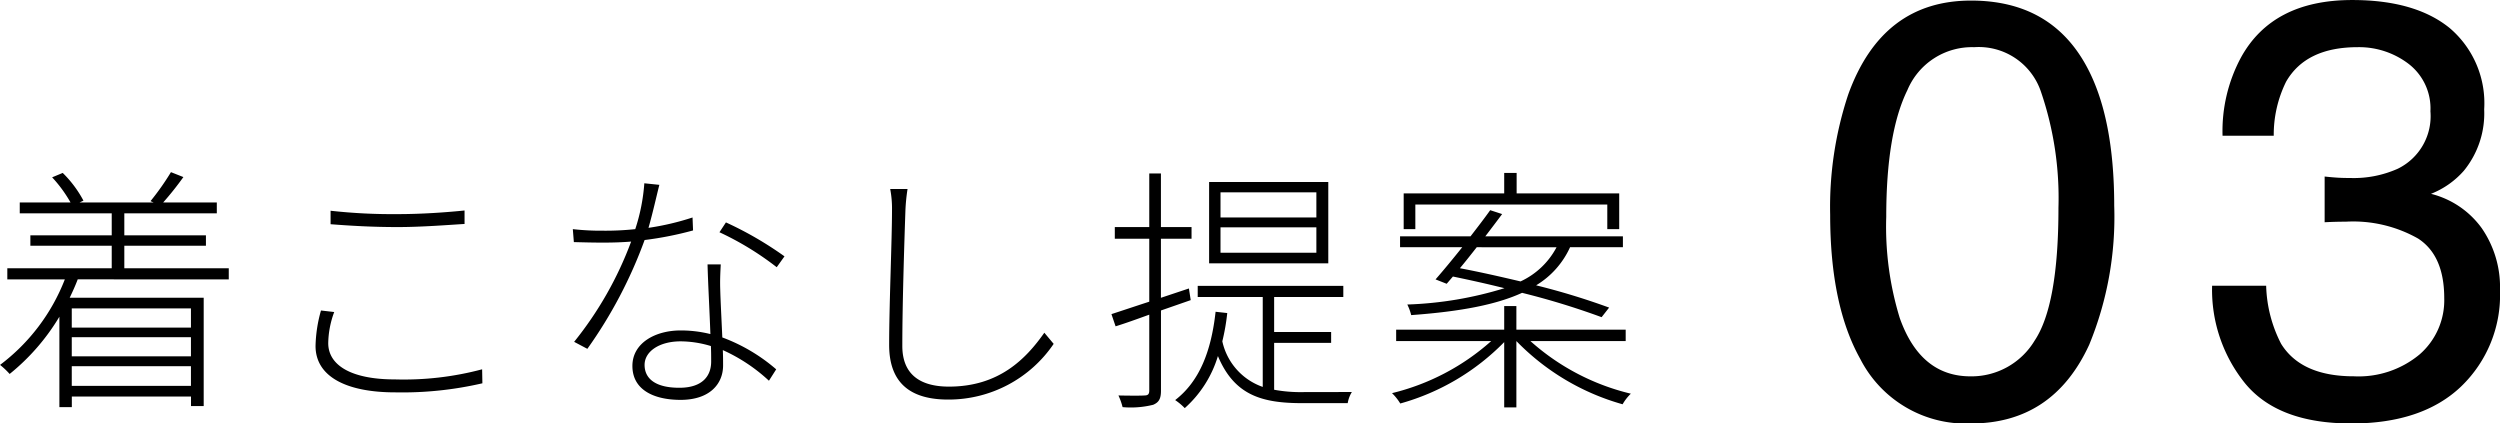 <svg xmlns="http://www.w3.org/2000/svg" width="212.292" height="35.962" viewBox="0 0 212.292 35.962">
  <g id="グループ_1385" data-name="グループ 1385" transform="translate(-143.843 -3950.99)">
    <path id="パス_792" data-name="パス 792" d="M-52.943-6.82v1.628h-10.12V-6.82ZM-63.063-.242V-1.914h10.12V-.242Zm10.12-2.508h-10.12V-4.378h10.12Zm3.212-6.534v-.946H-58.6v-1.914h6.93v-.88H-58.6v-1.87h7.854v-.924H-55.3a26.382,26.382,0,0,0,1.716-2.156l-1.056-.418a21.9,21.9,0,0,1-1.738,2.464l.264.11H-62.4l.33-.154a9.639,9.639,0,0,0-1.76-2.354l-.9.374a11.218,11.218,0,0,1,1.562,2.134h-4.312v.924h7.81v1.87h-6.908v.88h6.908v1.914h-8.866v.946h4.884a16.613,16.613,0,0,1-5.5,7.26,6.739,6.739,0,0,1,.814.77,18.3,18.3,0,0,0,4.224-4.862V1.562h1.056V.66h10.12v.814h1.078v-9.2H-63.239c.242-.506.484-1.034.682-1.562Zm8.646-5.83v1.144c1.694.132,3.564.242,5.7.242,2,0,4.224-.176,5.676-.264v-1.144c-1.518.154-3.586.308-5.676.308A47.7,47.7,0,0,1-41.085-15.114Zm.308,8.6L-41.9-6.644a11.844,11.844,0,0,0-.462,3.014c0,2.6,2.618,3.938,6.754,3.938a30.2,30.2,0,0,0,7.414-.77l-.022-1.188a25.809,25.809,0,0,1-7.414.858c-3.718,0-5.654-1.21-5.654-3.08A7.876,7.876,0,0,1-40.777-6.512Zm27.61-10.8-1.276-.132a16.073,16.073,0,0,1-.77,3.894,23.777,23.777,0,0,1-2.728.132,21.471,21.471,0,0,1-2.574-.132l.088,1.1c.748.022,1.694.044,2.464.044.792,0,1.606-.022,2.4-.088a30.4,30.4,0,0,1-4.84,8.514l1.122.594a38.65,38.65,0,0,0,4.862-9.24,28.97,28.97,0,0,0,4.114-.814l-.044-1.1a22.35,22.35,0,0,1-3.74.88C-13.717-14.96-13.387-16.456-13.167-17.314Zm-1.254,15.29c0-1.144,1.254-2,3.058-2a9,9,0,0,1,2.574.4c.022.484.022.946.022,1.32,0,1.166-.682,2.222-2.706,2.222S-14.421-.858-14.421-2.024Zm6.468-8.536H-9.075c.044,1.694.176,4,.242,5.918a10.351,10.351,0,0,0-2.53-.308c-2.134,0-4.092,1.056-4.092,3.014,0,2.046,1.848,2.882,4.092,2.882C-8.9.946-7.755-.4-7.755-1.98c0-.352,0-.792-.022-1.3a14.442,14.442,0,0,1,3.916,2.6l.616-.968A14.9,14.9,0,0,0-7.821-4.356c-.066-1.5-.154-3.168-.176-4.092C-8.019-9.152-8-9.658-7.953-10.56Zm4.752.242.66-.924a30.019,30.019,0,0,0-4.972-2.882l-.55.836A25.2,25.2,0,0,1-3.2-10.318Zm11.11-6.644H6.435a8.754,8.754,0,0,1,.154,1.8c0,2.552-.242,8.008-.242,11.44,0,3.5,2.112,4.642,5.016,4.642a10.784,10.784,0,0,0,8.954-4.73l-.792-.946c-1.562,2.222-3.85,4.576-8.1,4.576-2.31,0-3.96-.924-3.96-3.454,0-3.608.176-8.976.264-11.528A16.159,16.159,0,0,1,7.909-16.962Zm34.716,2.42h-8.14v-2.134h8.14Zm0,2.992h-8.14v-2.156h8.14Zm1.012-6.006H33.517v6.908h10.12ZM31.955-7.524l-.154-.99-2.376.792v-5.016h2.6v-.99h-2.6v-4.554h-.99v4.554H25.509v.99h2.926v5.346c-1.232.4-2.332.77-3.212,1.056L25.575-5.3c.858-.264,1.826-.616,2.86-.99V.154c0,.33-.132.418-.418.418-.242.022-1.144.022-2.2,0a5.4,5.4,0,0,1,.352.99,7.847,7.847,0,0,0,2.6-.2c.462-.2.66-.484.66-1.188v-6.82ZM41.481.286a12.2,12.2,0,0,1-2.442-.2V-3.894h4.84v-.924h-4.84v-2.97h5.874v-.946H32.549v.946h5.522V-.154a5.3,5.3,0,0,1-3.432-3.872,18.058,18.058,0,0,0,.418-2.4l-.99-.11c-.374,3.388-1.386,5.918-3.432,7.5a5.129,5.129,0,0,1,.814.682,9.661,9.661,0,0,0,2.816-4.422c1.408,3.366,3.784,4,7.172,4h3.85a2.609,2.609,0,0,1,.352-.946Zm9.548-15.928h16.3v2.09h1.012v-3.036H59.631v-1.738H58.575v1.738H50.039v3.036h.99Zm11.99,3.63a6.559,6.559,0,0,1-3.058,2.9c-1.76-.418-3.52-.814-5.148-1.122.462-.55.946-1.166,1.43-1.782Zm-9.328,3.1.528-.616c1.386.286,2.882.616,4.378.99a31.351,31.351,0,0,1-8.25,1.386,4.435,4.435,0,0,1,.33.9c4.246-.308,7.26-.9,9.416-1.892a64.761,64.761,0,0,1,6.754,2.068l.638-.814a60.277,60.277,0,0,0-6.2-1.892,7.281,7.281,0,0,0,2.882-3.234h4.488v-.924H56.969c.506-.66.99-1.3,1.43-1.892l-1.012-.33c-.484.682-1.078,1.452-1.672,2.222H49.731v.924h5.28C54.2-11,53.4-10.032,52.745-9.284Zm15.2,4.862v-.968H59.609v-2H58.575v2H49.4v.968h8.074A19.583,19.583,0,0,1,49.049.374a4.418,4.418,0,0,1,.7.88A19.759,19.759,0,0,0,58.575-3.96V1.584h1.034V-4.048a20.173,20.173,0,0,0,9.02,5.368,3.989,3.989,0,0,1,.7-.9A19.613,19.613,0,0,1,60.8-4.048Z" transform="translate(213 3984)"/>
    <path id="パス_793" data-name="パス 793" d="M-16.782-34.961q6.787,0,9.814,5.591,2.344,4.321,2.344,11.841A28.513,28.513,0,0,1-6.748-5.737Q-9.824.952-16.807.952a10.072,10.072,0,0,1-9.375-5.469q-2.563-4.565-2.563-12.256A30.281,30.281,0,0,1-27.207-27Q-24.326-34.961-16.782-34.961Zm-.049,31.909a6.254,6.254,0,0,0,5.444-3.027Q-9.36-9.106-9.36-17.358a27.868,27.868,0,0,0-1.465-9.8,5.574,5.574,0,0,0-5.688-3.845,5.947,5.947,0,0,0-5.676,3.65q-1.794,3.65-1.794,10.754a26.409,26.409,0,0,0,1.147,8.594Q-21.079-3.052-16.831-3.052Zm32.319,4q-6.2,0-9-3.406a12.639,12.639,0,0,1-2.8-8.289h4.59a11.384,11.384,0,0,0,1.27,4.932q1.709,2.759,6.177,2.759A8.1,8.1,0,0,0,21.3-4.907a6.093,6.093,0,0,0,2.1-4.785q0-3.613-2.209-5.054a11.18,11.18,0,0,0-6.14-1.44q-.439,0-.891.012t-.916.037V-20.02q.684.073,1.147.1t1,.024a9.174,9.174,0,0,0,4.053-.781,4.964,4.964,0,0,0,2.783-4.883,4.768,4.768,0,0,0-1.855-4.028,6.923,6.923,0,0,0-4.321-1.416q-4.395,0-6.079,2.93a10.155,10.155,0,0,0-1.05,4.59H4.575a13.187,13.187,0,0,1,1.563-6.641q2.686-4.883,9.448-4.883,5.347,0,8.276,2.38a8.37,8.37,0,0,1,2.93,6.9,7.7,7.7,0,0,1-1.733,5.225,7.281,7.281,0,0,1-2.783,1.953,7.586,7.586,0,0,1,4.309,2.917,8.828,8.828,0,0,1,1.55,5.286,10.773,10.773,0,0,1-3.3,8.154Q21.543.952,15.488.952Z" transform="translate(328 3986)"/>
  </g>
</svg>
